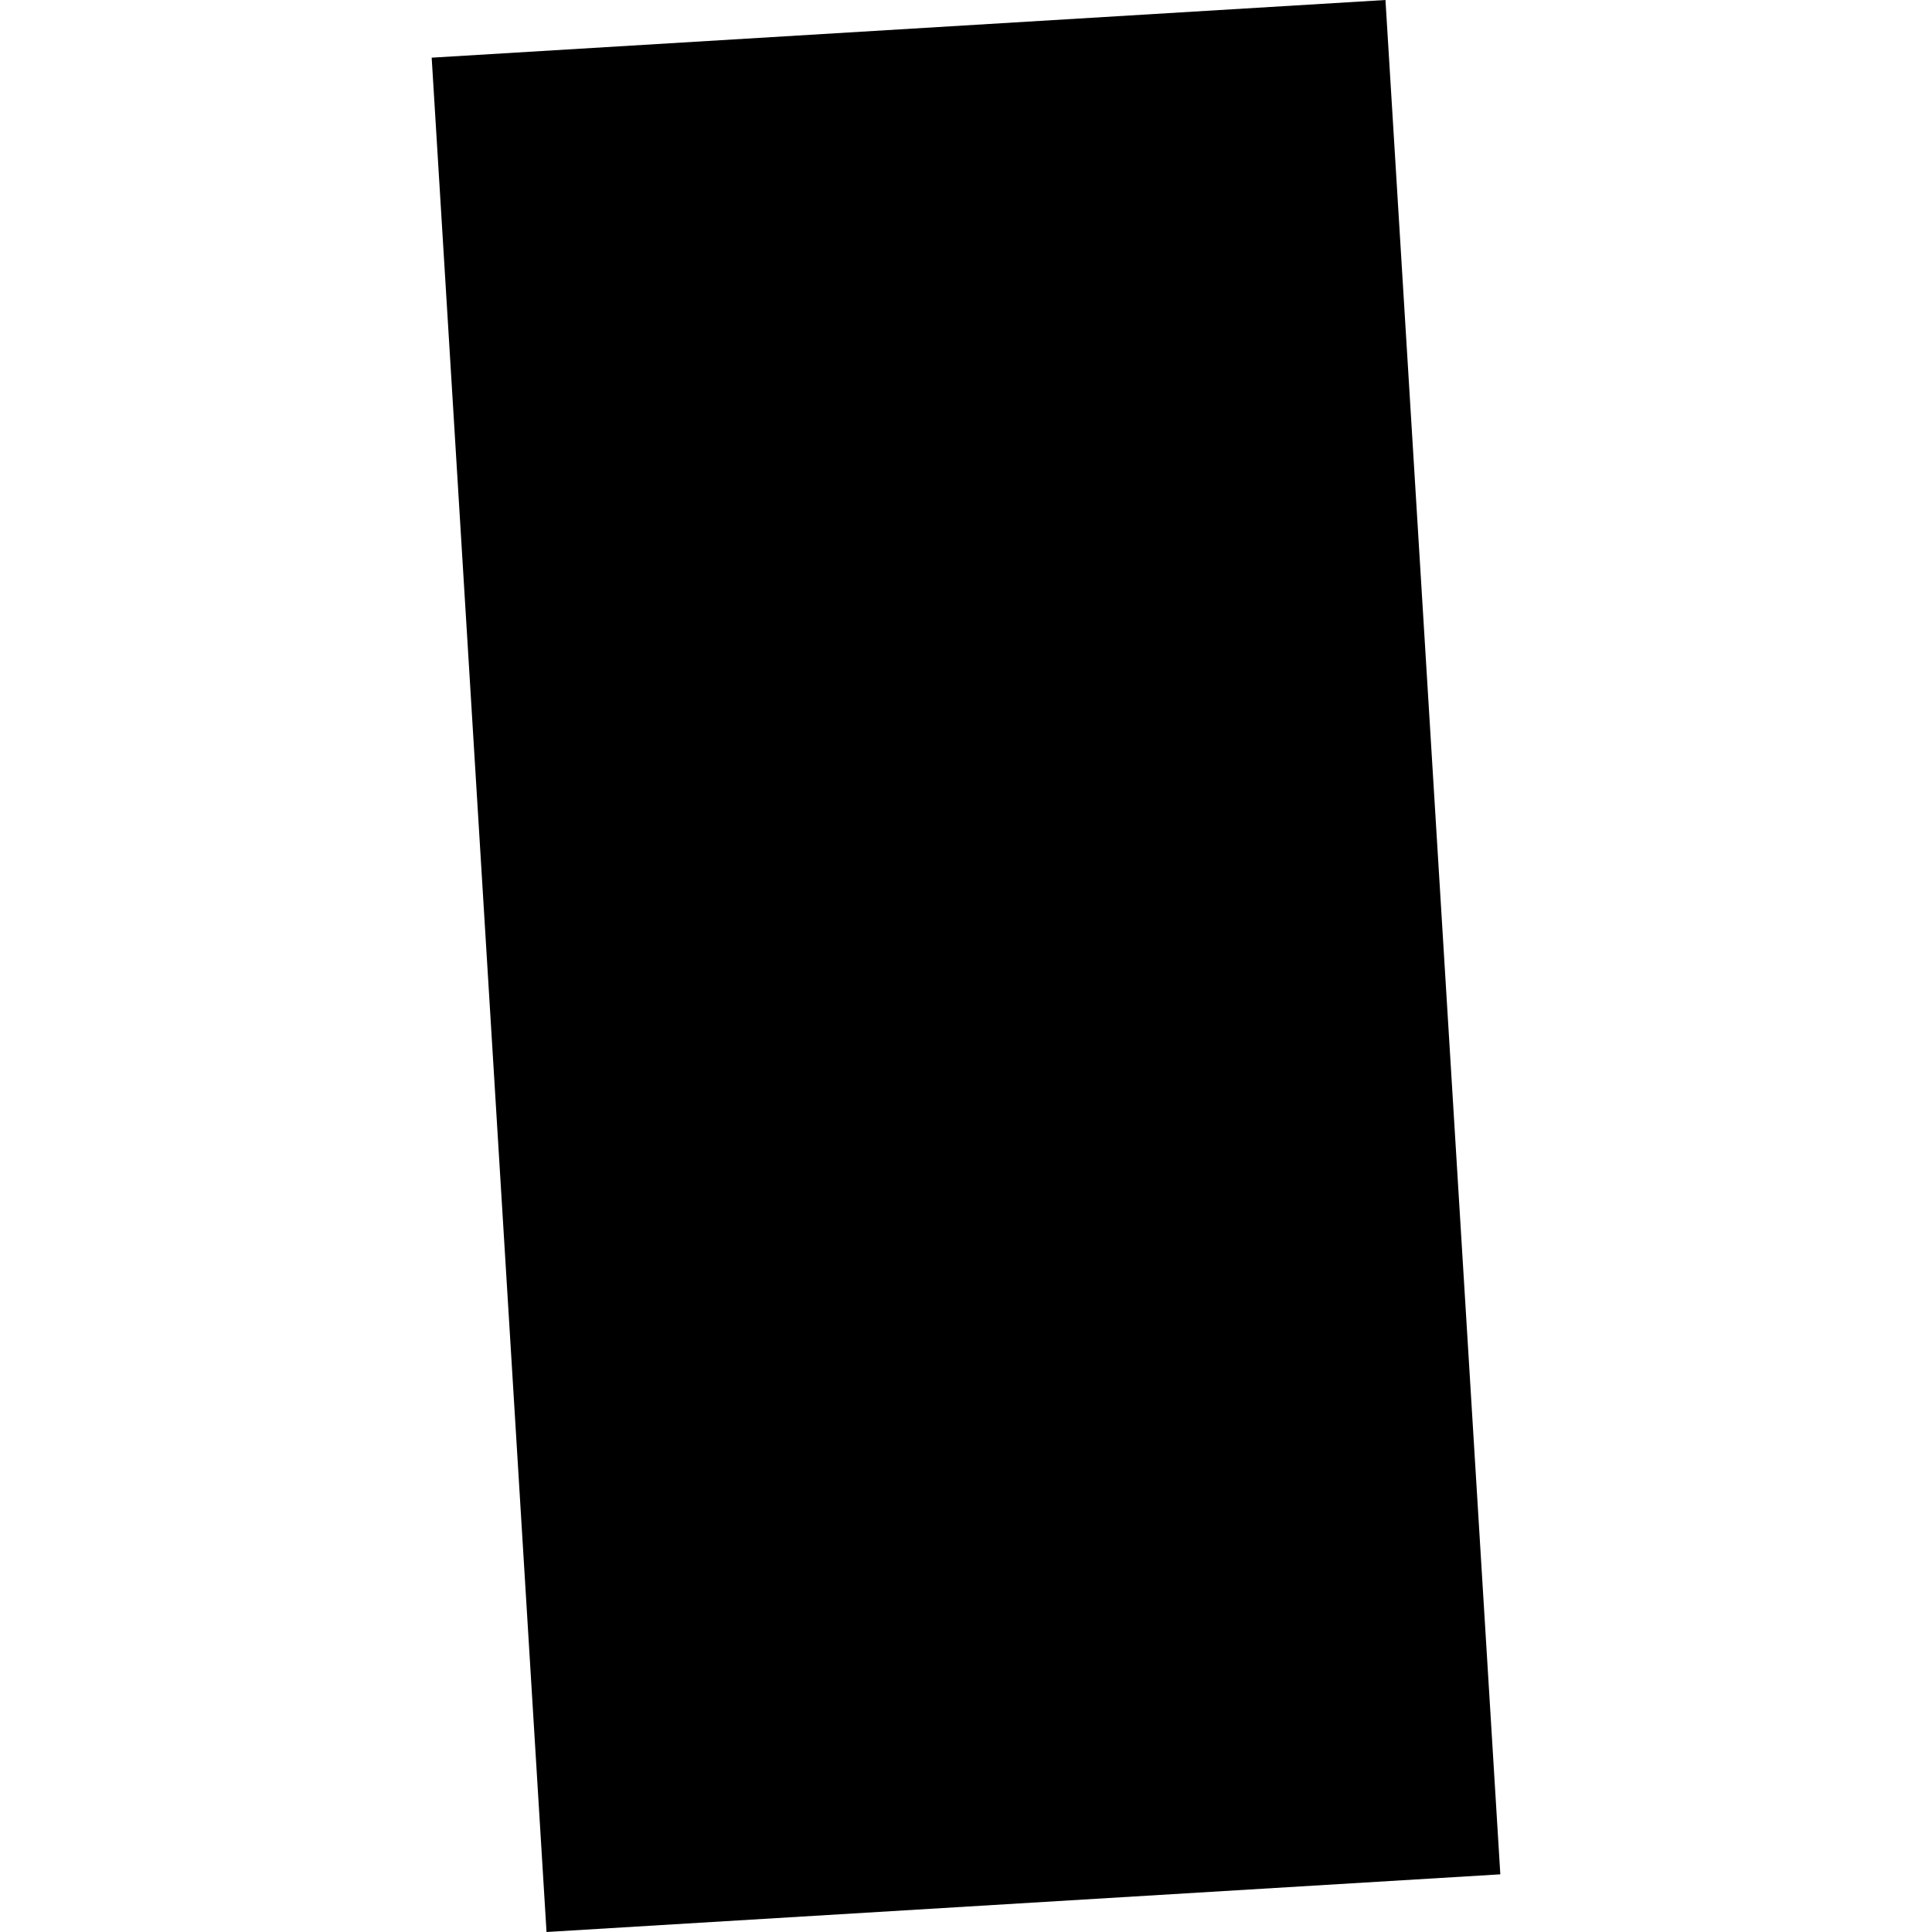 <?xml version="1.0" encoding="utf-8" standalone="no"?>
<!DOCTYPE svg PUBLIC "-//W3C//DTD SVG 1.1//EN"
  "http://www.w3.org/Graphics/SVG/1.1/DTD/svg11.dtd">
<!-- Created with matplotlib (https://matplotlib.org/) -->
<svg height="288pt" version="1.1" viewBox="0 0 288 288" width="288pt" xmlns="http://www.w3.org/2000/svg" xmlns:xlink="http://www.w3.org/1999/xlink">
 <defs>
  <style type="text/css">
*{stroke-linecap:butt;stroke-linejoin:round;}
  </style>
 </defs>
 <g id="figure_1">
  <g id="patch_1">
   <path d="M 0 288 
L 288 288 
L 288 0 
L 0 0 
z
" style="fill:none;opacity:0;"/>
  </g>
  <g id="axes_1">
   <g id="PatchCollection_1">
    <path clip-path="url(#p765181e67d)" d="M 64.35 8.597 
L 206.529 0 
L 223.65 279.403 
L 81.47 288 
L 64.35 8.597 
"/>
   </g>
  </g>
 </g>
 <defs>
  <clipPath id="p765181e67d">
   <rect height="288" width="159.299" x="64.35" y="0"/>
  </clipPath>
 </defs>
</svg>
